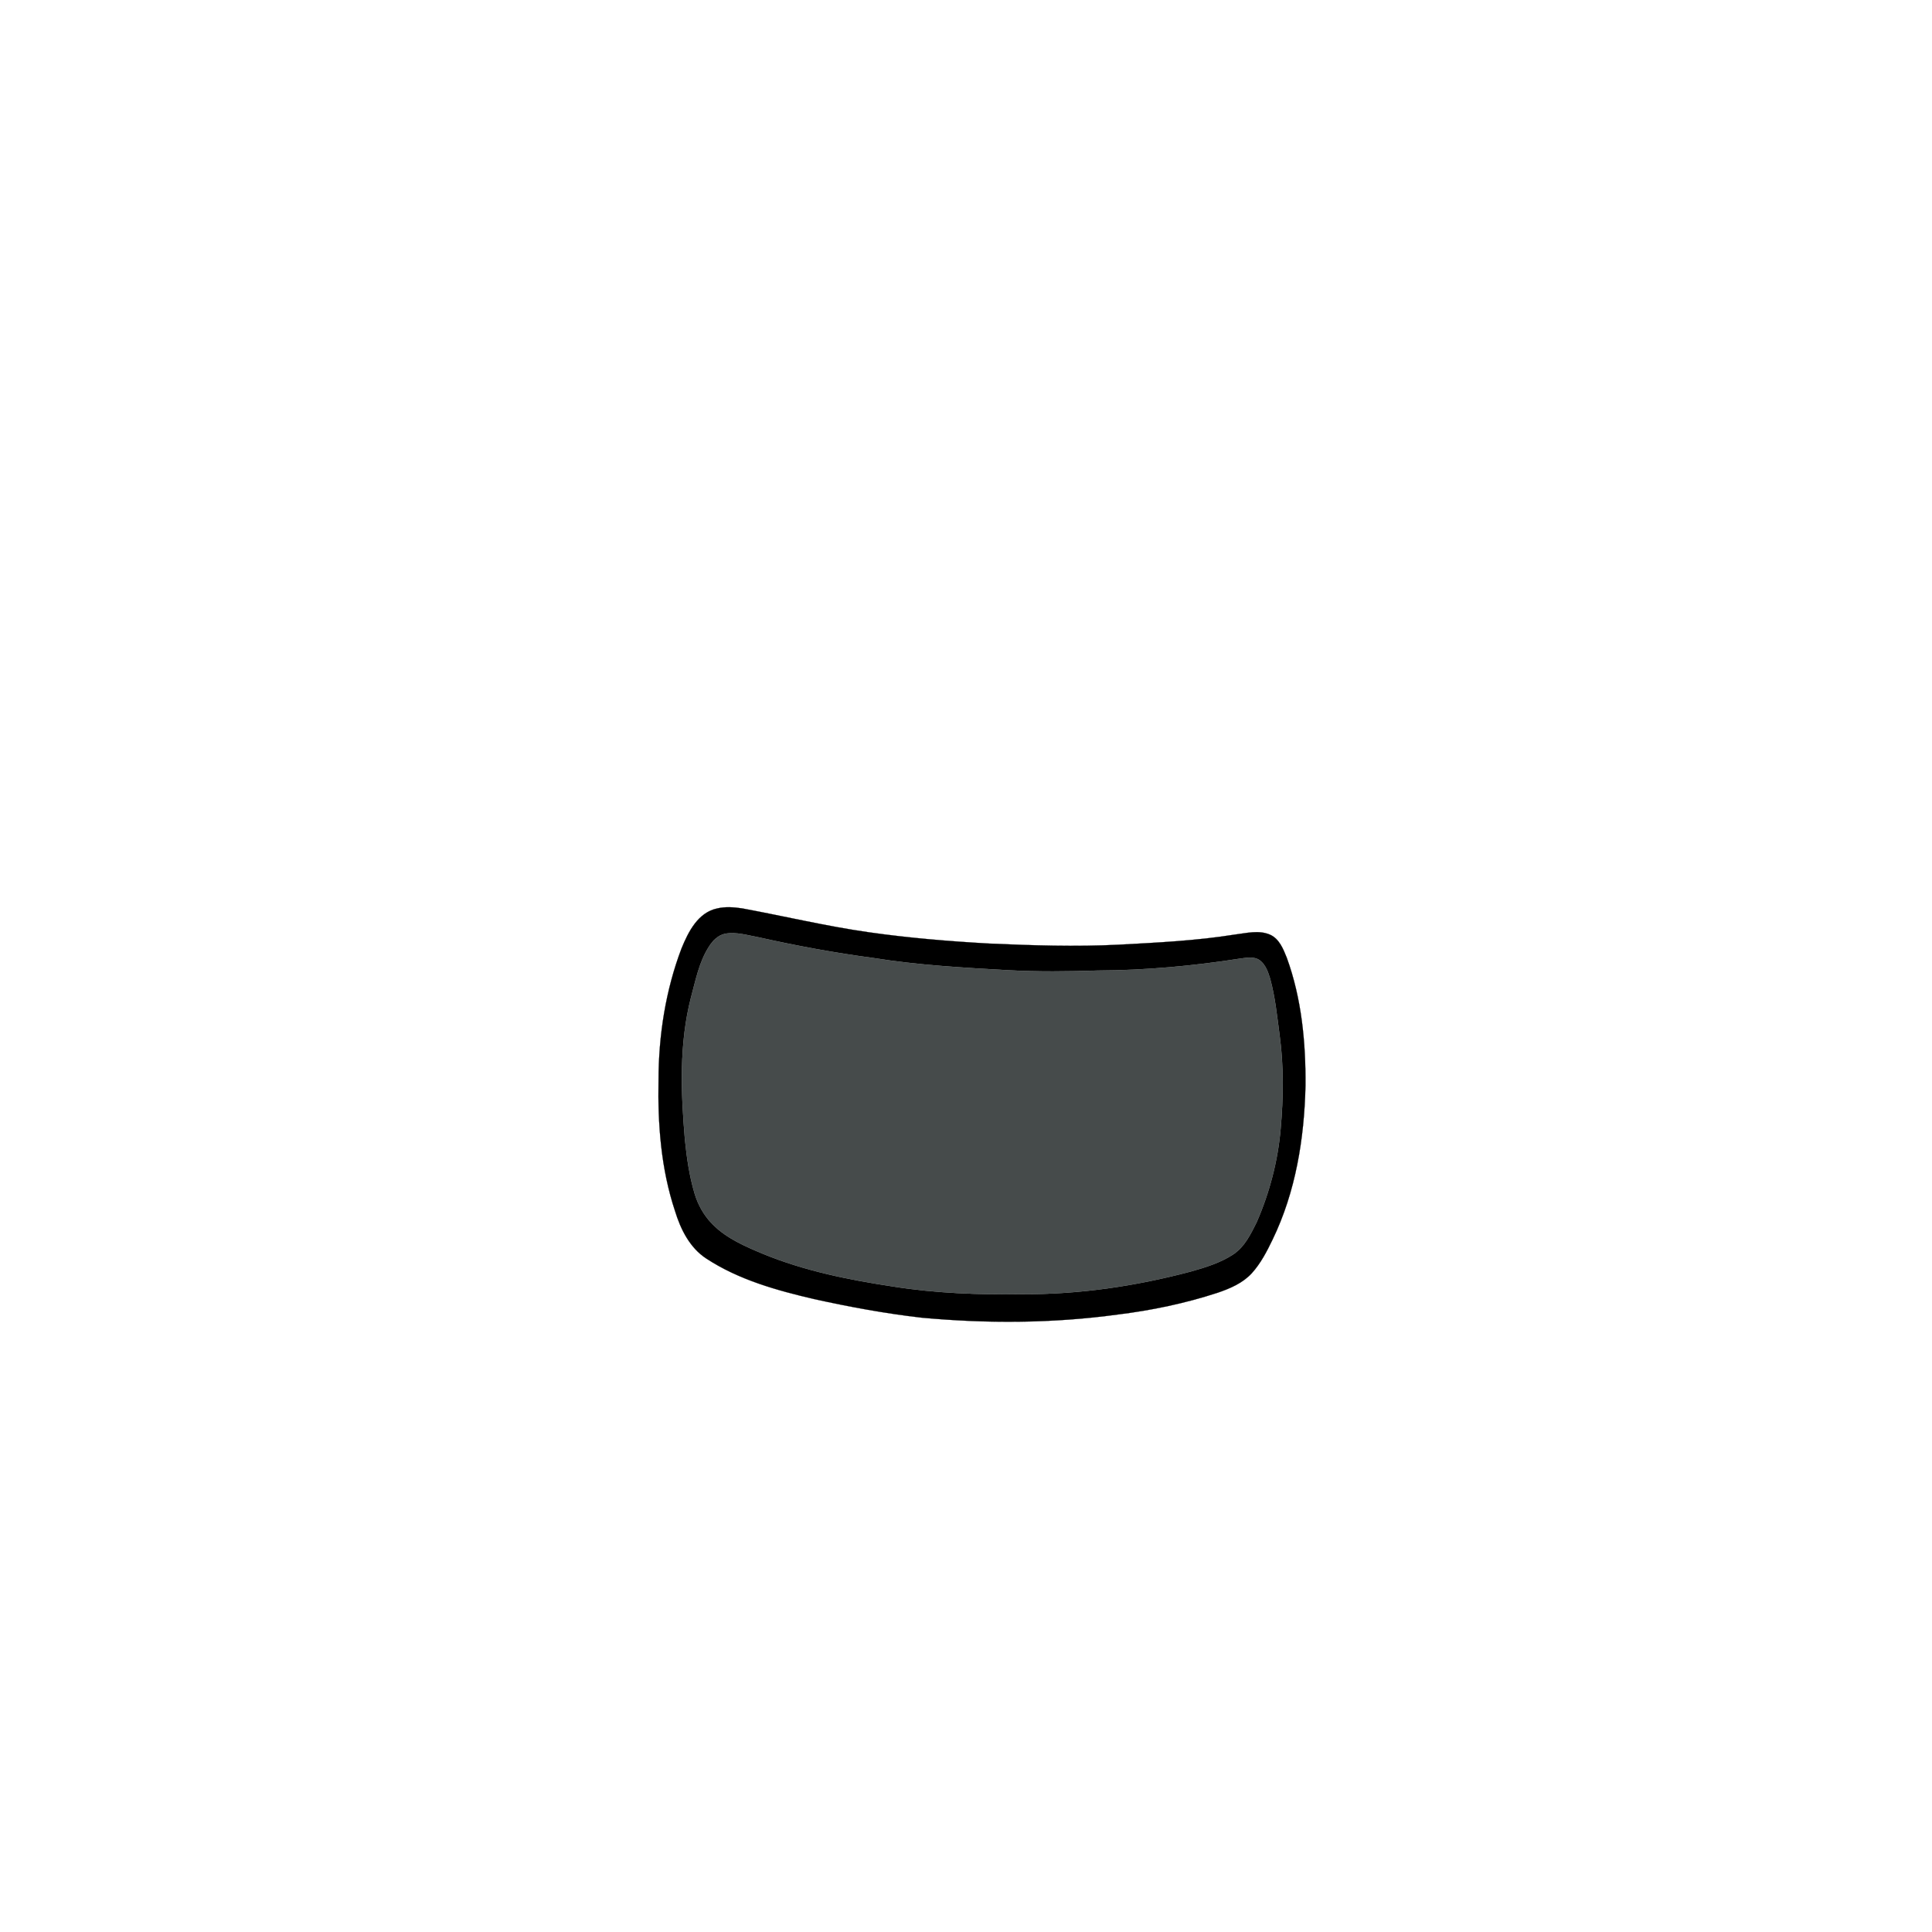 <?xml version="1.0" encoding="UTF-8" ?>
<!DOCTYPE svg PUBLIC "-//W3C//DTD SVG 1.1//EN" "http://www.w3.org/Graphics/SVG/1.1/DTD/svg11.dtd">
<svg width="1000pt" height="1000pt" viewBox="0 0 1000 1000" version="1.1" xmlns="http://www.w3.org/2000/svg">
<path fill="#000000" stroke="#000000" stroke-width="0.094" opacity="1.00" d=" M 371.28 470.19 C 375.48 469.21 379.85 469.55 384.08 470.17 C 406.04 474.22 427.78 479.44 449.89 482.57 C 470.52 485.51 491.30 487.22 512.10 488.39 C 534.41 489.36 556.77 490.10 579.09 488.97 C 599.12 487.89 619.20 486.92 639.03 483.75 C 645.05 483.03 651.46 481.27 657.30 483.76 C 662.15 485.88 664.21 491.18 666.05 495.76 C 673.75 516.92 675.89 539.67 675.71 562.06 C 675.09 589.29 670.64 616.94 658.67 641.63 C 655.71 647.78 652.52 653.94 647.91 659.04 C 643.22 664.14 636.68 666.93 630.25 669.12 C 613.45 674.61 596.08 678.24 578.56 680.39 C 544.92 685.00 510.76 685.14 476.99 682.02 C 458.30 679.87 439.76 676.45 421.39 672.40 C 402.03 667.89 382.39 662.43 365.60 651.43 C 357.03 645.84 352.28 636.28 349.38 626.77 C 342.13 605.02 340.41 581.81 340.85 559.02 C 340.90 535.87 344.52 512.57 352.76 490.89 C 356.28 482.29 361.29 472.26 371.28 470.19 M 375.28 483.31 C 371.62 484.10 368.86 486.93 366.95 489.99 C 361.83 497.94 360.08 507.37 357.63 516.35 C 351.49 540.30 352.41 565.31 354.50 589.73 C 355.45 599.12 356.77 608.53 359.47 617.60 C 361.26 623.72 364.52 629.44 369.07 633.95 C 376.27 641.08 385.74 645.16 394.95 649.00 C 416.40 657.82 439.28 662.42 462.13 665.88 C 484.22 669.40 506.63 670.21 528.97 669.88 C 558.48 670.05 587.89 665.70 616.38 658.14 C 623.95 656.00 631.64 653.65 638.28 649.30 C 644.22 645.38 647.41 638.73 650.48 632.56 C 657.16 617.20 661.47 600.76 662.88 584.06 C 664.29 568.11 664.49 551.97 662.36 536.07 C 661.03 526.15 660.07 516.13 657.39 506.46 C 656.32 503.00 655.03 499.26 652.01 497.02 C 649.13 494.98 645.41 495.72 642.16 496.12 C 617.62 499.98 592.82 502.25 567.97 502.35 C 552.65 502.85 537.32 503.02 522.02 502.19 C 498.67 500.89 475.27 499.59 452.16 495.87 C 432.22 493.22 412.43 489.57 392.81 485.18 C 387.05 484.15 381.17 482.23 375.28 483.31 Z" />
<path fill="#464b4b" stroke="#464b4b" stroke-width="0.094" opacity="1.00" d=" M 375.28 483.31 C 381.17 482.23 387.05 484.15 392.81 485.18 C 412.43 489.57 432.22 493.22 452.16 495.87 C 475.27 499.59 498.67 500.89 522.02 502.19 C 537.32 503.02 552.65 502.85 567.97 502.35 C 592.82 502.25 617.62 499.98 642.16 496.12 C 645.41 495.72 649.13 494.98 652.01 497.02 C 655.03 499.26 656.32 503.00 657.39 506.46 C 660.07 516.13 661.03 526.15 662.36 536.07 C 664.49 551.97 664.29 568.11 662.88 584.06 C 661.47 600.76 657.16 617.20 650.48 632.56 C 647.41 638.73 644.22 645.38 638.28 649.30 C 631.64 653.65 623.95 656.00 616.38 658.14 C 587.89 665.70 558.48 670.05 528.97 669.88 C 506.63 670.21 484.22 669.40 462.13 665.88 C 439.28 662.42 416.40 657.82 394.95 649.00 C 385.74 645.16 376.27 641.08 369.07 633.95 C 364.52 629.44 361.26 623.72 359.47 617.60 C 356.77 608.53 355.45 599.12 354.50 589.73 C 352.41 565.31 351.49 540.30 357.63 516.35 C 360.08 507.37 361.83 497.94 366.95 489.99 C 368.86 486.93 371.62 484.10 375.28 483.31 Z" />
</svg>
